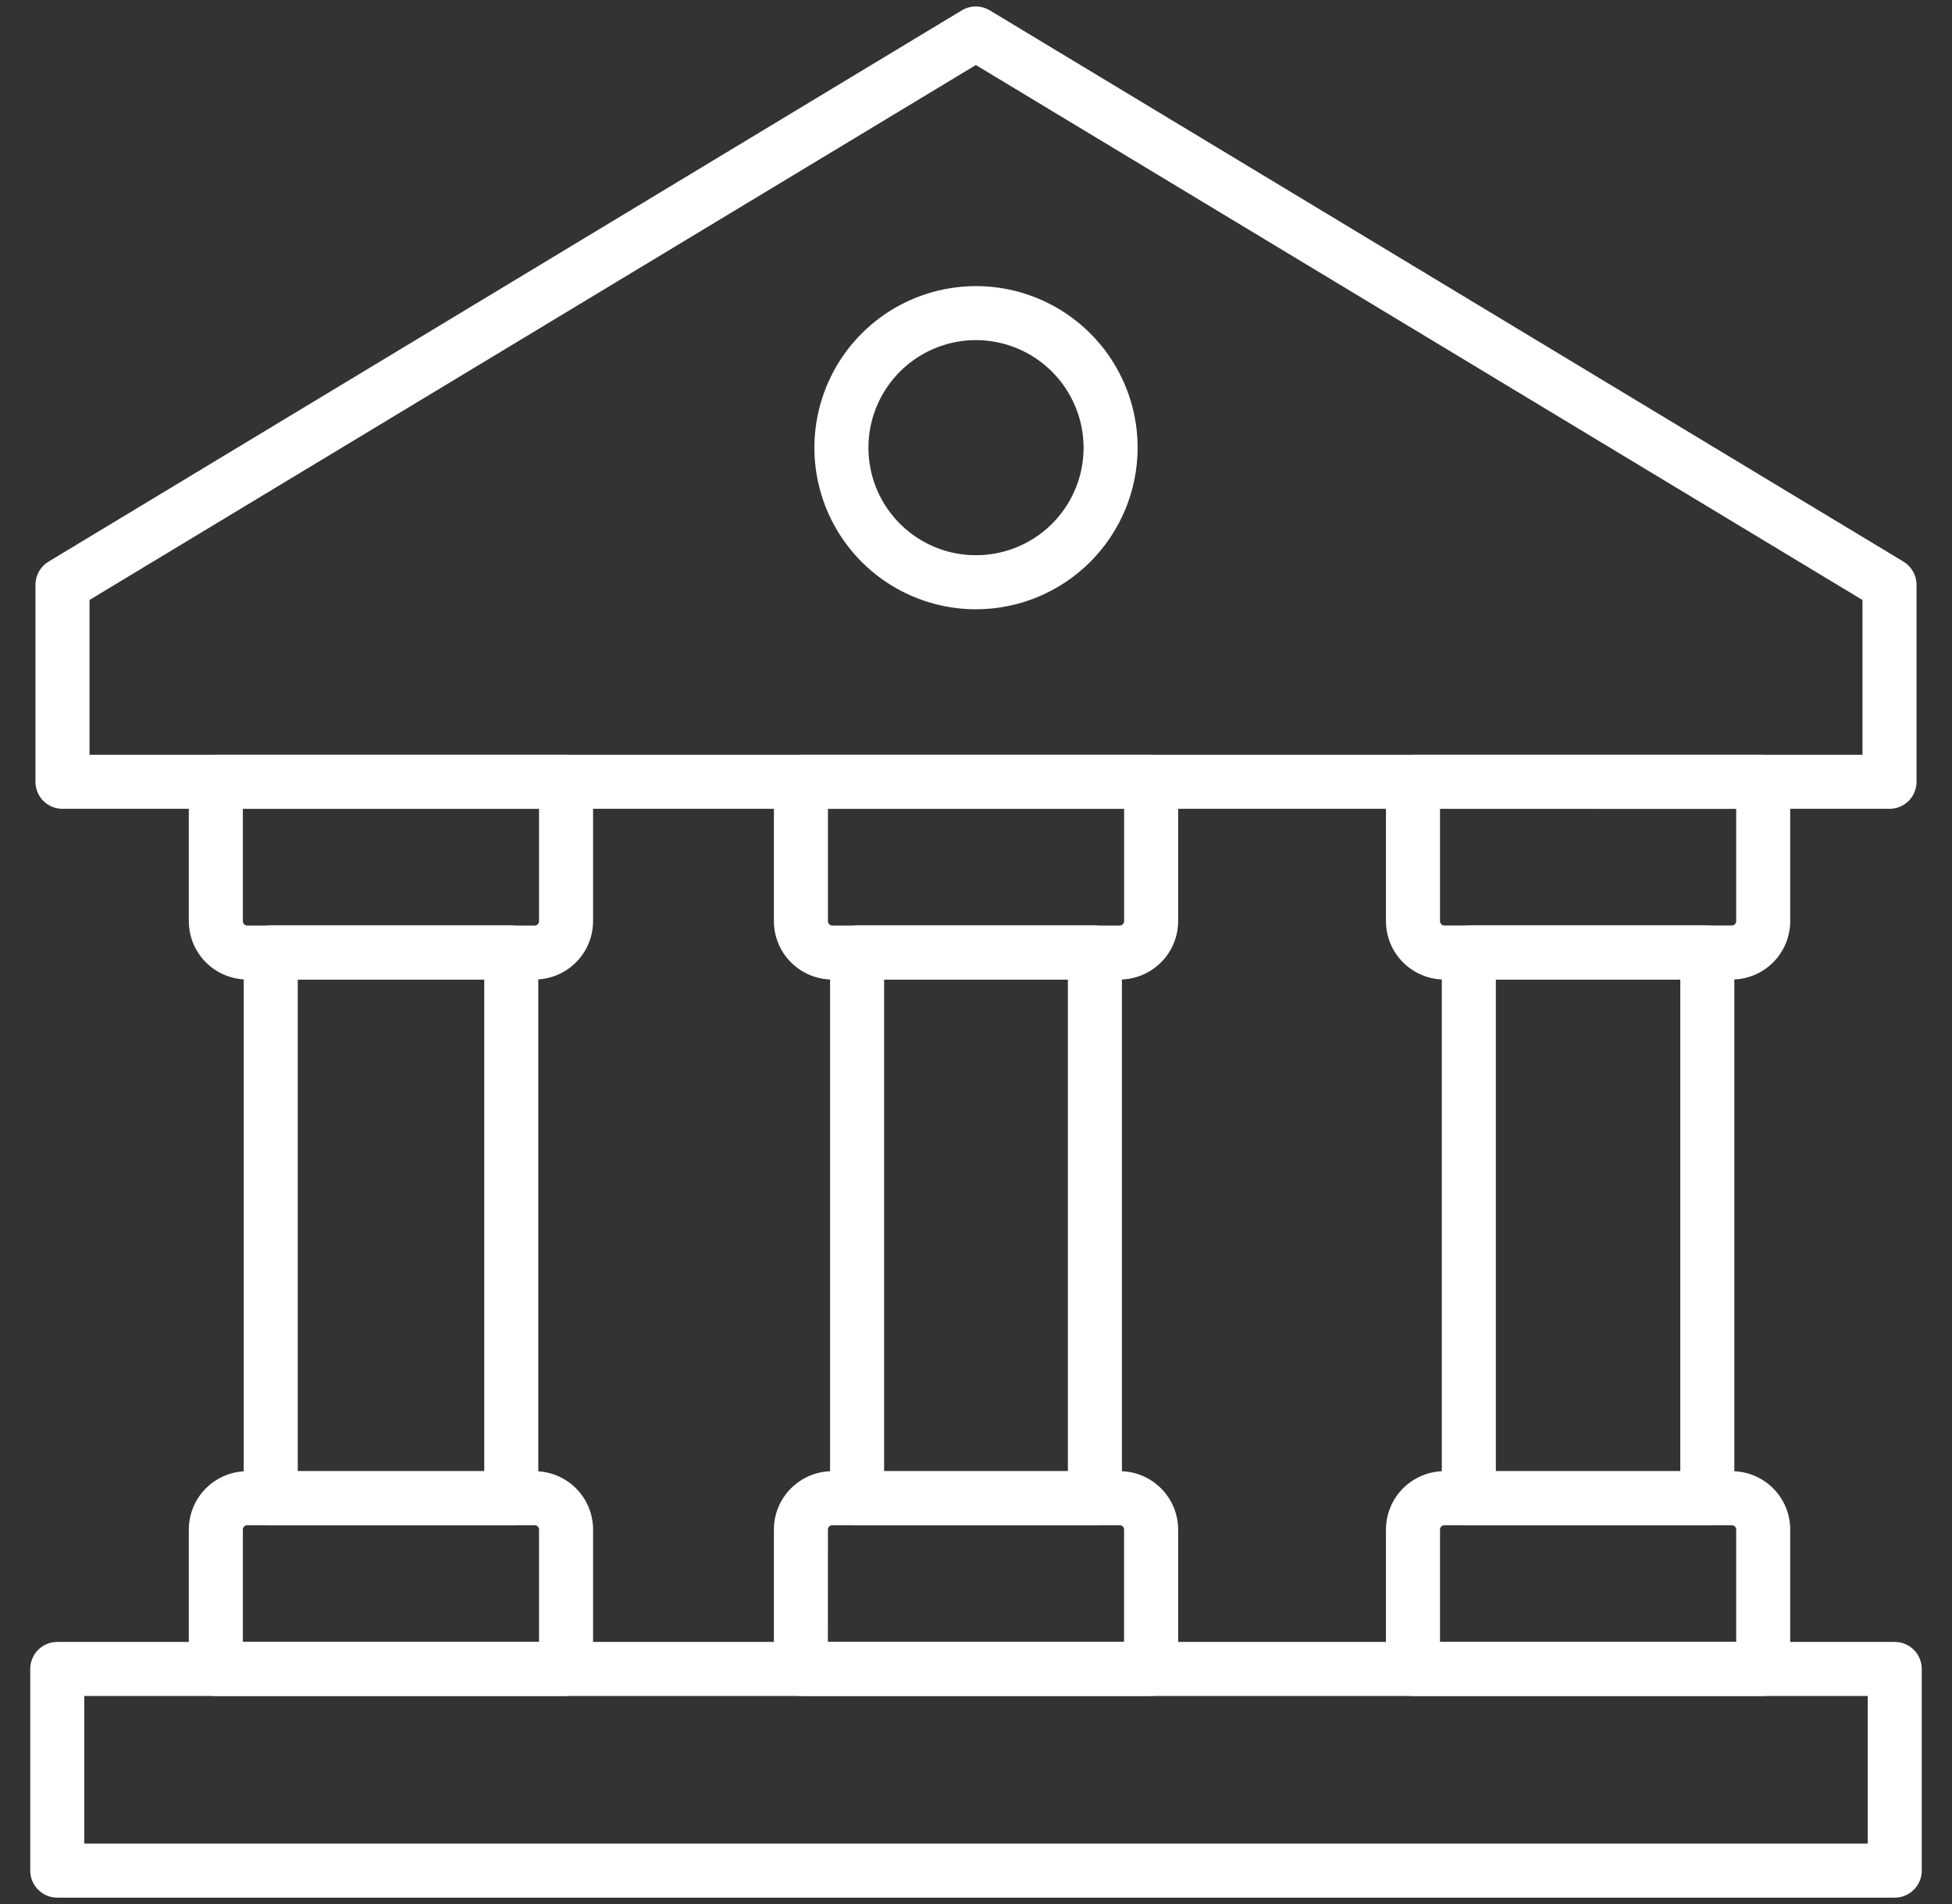 <svg width="41" height="40" viewBox="0 0 41 40" fill="none" xmlns="http://www.w3.org/2000/svg">
<rect x="0" y="0" width="41" height="40" fill="#333333" stroke="none"/>
<path d="M39.688 16.992H1.312C1.162 16.992 1.017 16.933 0.911 16.826C0.804 16.72 0.745 16.575 0.745 16.425V12.285C0.745 12.187 0.77 12.091 0.818 12.006C0.866 11.921 0.935 11.85 1.019 11.799L20.203 0.217C20.291 0.164 20.392 0.136 20.496 0.136C20.599 0.136 20.7 0.164 20.789 0.217L39.981 11.799C40.064 11.85 40.133 11.921 40.181 12.006C40.23 12.091 40.255 12.187 40.255 12.285V16.425C40.255 16.575 40.195 16.72 40.089 16.826C39.982 16.932 39.838 16.992 39.688 16.992ZM1.88 15.857H39.12V12.605L20.497 1.366L1.88 12.604V15.857Z" fill="white"/>
<path d="M20.5 12.8C19.829 12.8 19.172 12.601 18.614 12.228C18.056 11.855 17.621 11.325 17.364 10.704C17.107 10.084 17.04 9.402 17.171 8.743C17.302 8.085 17.625 7.48 18.1 7.005C18.575 6.53 19.179 6.207 19.838 6.076C20.496 5.945 21.179 6.012 21.799 6.269C22.419 6.526 22.95 6.961 23.323 7.519C23.696 8.078 23.895 8.734 23.895 9.405C23.894 10.305 23.536 11.168 22.899 11.805C22.263 12.441 21.4 12.799 20.5 12.8ZM20.5 7.145C20.053 7.145 19.616 7.278 19.245 7.526C18.873 7.774 18.584 8.127 18.413 8.54C18.242 8.953 18.197 9.407 18.284 9.846C18.371 10.284 18.586 10.687 18.902 11.002C19.218 11.319 19.621 11.534 20.059 11.621C20.498 11.708 20.952 11.663 21.365 11.492C21.778 11.321 22.131 11.032 22.379 10.66C22.627 10.289 22.76 9.852 22.76 9.405C22.759 8.806 22.52 8.232 22.097 7.808C21.673 7.384 21.099 7.146 20.5 7.145ZM36.376 20.578H30.337C30.012 20.578 29.7 20.448 29.47 20.218C29.24 19.988 29.111 19.677 29.111 19.351V16.425C29.111 16.274 29.171 16.13 29.277 16.024C29.383 15.917 29.528 15.857 29.678 15.857H37.035C37.185 15.857 37.329 15.917 37.436 16.024C37.542 16.13 37.602 16.274 37.602 16.425V19.353C37.601 19.678 37.472 19.989 37.242 20.219C37.012 20.448 36.701 20.578 36.376 20.578ZM30.246 16.991V19.351C30.246 19.376 30.256 19.399 30.273 19.416C30.29 19.433 30.313 19.443 30.337 19.443H36.376C36.4 19.443 36.423 19.433 36.44 19.416C36.457 19.399 36.467 19.376 36.467 19.351V16.993L30.246 16.991Z" fill="white"/>
<path d="M35.861 32.042H30.851C30.701 32.042 30.556 31.983 30.45 31.876C30.343 31.77 30.284 31.625 30.284 31.475V20.01C30.284 19.859 30.343 19.715 30.45 19.609C30.556 19.502 30.701 19.442 30.851 19.442H35.861C36.011 19.442 36.156 19.502 36.262 19.609C36.368 19.715 36.428 19.859 36.428 20.01V31.475C36.428 31.625 36.368 31.77 36.262 31.876C36.156 31.983 36.011 32.042 35.861 32.042ZM31.419 30.907H35.293V20.578H31.419V30.907Z" fill="white"/>
<path d="M37.035 35.629H29.678C29.528 35.629 29.384 35.569 29.277 35.463C29.171 35.356 29.111 35.212 29.111 35.061V32.133C29.111 31.808 29.24 31.497 29.47 31.267C29.7 31.037 30.012 30.907 30.337 30.907H36.376C36.701 30.907 37.013 31.037 37.243 31.267C37.473 31.497 37.602 31.808 37.602 32.133V35.061C37.602 35.212 37.542 35.356 37.436 35.463C37.33 35.569 37.185 35.629 37.035 35.629ZM30.246 34.494H36.467V32.133C36.467 32.109 36.458 32.086 36.441 32.069C36.423 32.052 36.4 32.042 36.376 32.042H30.337C30.313 32.042 30.29 32.052 30.273 32.069C30.256 32.086 30.246 32.109 30.246 32.133V34.494ZM23.52 20.578H17.481C17.156 20.577 16.844 20.448 16.614 20.218C16.384 19.988 16.255 19.676 16.255 19.351V16.425C16.255 16.274 16.315 16.13 16.421 16.023C16.528 15.917 16.672 15.857 16.823 15.857H24.178C24.329 15.857 24.473 15.917 24.579 16.023C24.686 16.13 24.746 16.274 24.746 16.425V19.353C24.745 19.678 24.616 19.989 24.386 20.218C24.156 20.448 23.845 20.577 23.52 20.578ZM17.39 16.992V19.353C17.39 19.377 17.4 19.4 17.417 19.417C17.434 19.434 17.457 19.444 17.481 19.444H23.52C23.544 19.444 23.567 19.434 23.584 19.417C23.601 19.4 23.611 19.377 23.611 19.353V16.992H17.39Z" fill="white"/>
<path d="M22.997 32.042H18.003C17.852 32.042 17.708 31.983 17.601 31.876C17.495 31.77 17.435 31.625 17.435 31.475V20.01C17.435 19.859 17.495 19.715 17.601 19.609C17.708 19.502 17.852 19.442 18.003 19.442H22.997C23.148 19.442 23.292 19.502 23.399 19.609C23.505 19.715 23.565 19.859 23.565 20.01V31.475C23.565 31.625 23.505 31.77 23.399 31.876C23.292 31.983 23.148 32.042 22.997 32.042ZM18.57 30.907H22.43V20.578H18.57V30.907Z" fill="white"/>
<path d="M24.178 35.629H16.822C16.672 35.629 16.527 35.569 16.421 35.463C16.315 35.356 16.255 35.212 16.255 35.061V32.133C16.255 31.808 16.384 31.497 16.614 31.267C16.844 31.037 17.156 30.907 17.481 30.907H23.52C23.845 30.907 24.156 31.037 24.386 31.267C24.616 31.497 24.745 31.808 24.746 32.133V35.061C24.746 35.212 24.686 35.356 24.579 35.463C24.473 35.569 24.329 35.629 24.178 35.629ZM17.389 34.494H23.61V32.133C23.61 32.109 23.601 32.086 23.584 32.069C23.567 32.052 23.544 32.042 23.52 32.042H17.481C17.457 32.042 17.433 32.052 17.416 32.069C17.399 32.086 17.39 32.109 17.39 32.133L17.389 34.494ZM11.231 20.578H5.192C4.867 20.577 4.555 20.448 4.325 20.218C4.095 19.988 3.966 19.676 3.966 19.351V16.425C3.966 16.274 4.026 16.13 4.132 16.023C4.239 15.917 4.383 15.857 4.533 15.857H11.89C12.04 15.857 12.184 15.917 12.291 16.023C12.397 16.13 12.457 16.274 12.457 16.425V19.353C12.456 19.678 12.327 19.989 12.097 20.218C11.867 20.448 11.556 20.577 11.231 20.578ZM5.101 16.992V19.353C5.101 19.377 5.111 19.4 5.128 19.417C5.145 19.434 5.168 19.444 5.192 19.444H11.231C11.255 19.444 11.278 19.434 11.296 19.417C11.312 19.4 11.322 19.377 11.322 19.353V16.992H5.101Z" fill="white"/>
<path d="M10.738 32.042H5.687C5.536 32.042 5.392 31.983 5.285 31.876C5.179 31.77 5.119 31.625 5.119 31.475V20.01C5.119 19.859 5.179 19.715 5.285 19.609C5.392 19.502 5.536 19.442 5.687 19.442H10.738C10.889 19.442 11.033 19.502 11.139 19.609C11.246 19.715 11.306 19.859 11.306 20.01V31.475C11.306 31.625 11.246 31.77 11.139 31.876C11.033 31.983 10.889 32.042 10.738 32.042ZM6.254 30.907H10.171V20.578H6.254V30.907Z" fill="white"/>
<path d="M11.89 35.629H4.533C4.383 35.629 4.239 35.57 4.132 35.463C4.026 35.357 3.966 35.212 3.966 35.062V32.134C3.966 31.809 4.095 31.497 4.325 31.267C4.555 31.037 4.867 30.908 5.192 30.907H11.231C11.556 30.908 11.868 31.037 12.098 31.267C12.328 31.497 12.457 31.809 12.457 32.134V35.062C12.457 35.212 12.397 35.357 12.291 35.463C12.184 35.57 12.04 35.629 11.89 35.629ZM5.101 34.494H11.322V32.134C11.322 32.11 11.312 32.086 11.296 32.069C11.278 32.052 11.255 32.042 11.231 32.042H5.192C5.168 32.042 5.145 32.052 5.128 32.069C5.111 32.086 5.101 32.11 5.101 32.134V34.494Z" fill="white"/>
<path d="M39.797 39.866H1.203C1.052 39.866 0.908 39.806 0.801 39.699C0.695 39.593 0.635 39.449 0.635 39.298V35.062C0.635 34.911 0.695 34.767 0.801 34.66C0.908 34.554 1.052 34.494 1.203 34.494H39.797C39.948 34.494 40.092 34.554 40.199 34.66C40.305 34.767 40.365 34.911 40.365 35.062V39.298C40.365 39.449 40.305 39.593 40.199 39.699C40.092 39.806 39.948 39.866 39.797 39.866ZM1.77 38.73H39.23V35.629H1.77V38.73Z" fill="white"/>
</svg>
